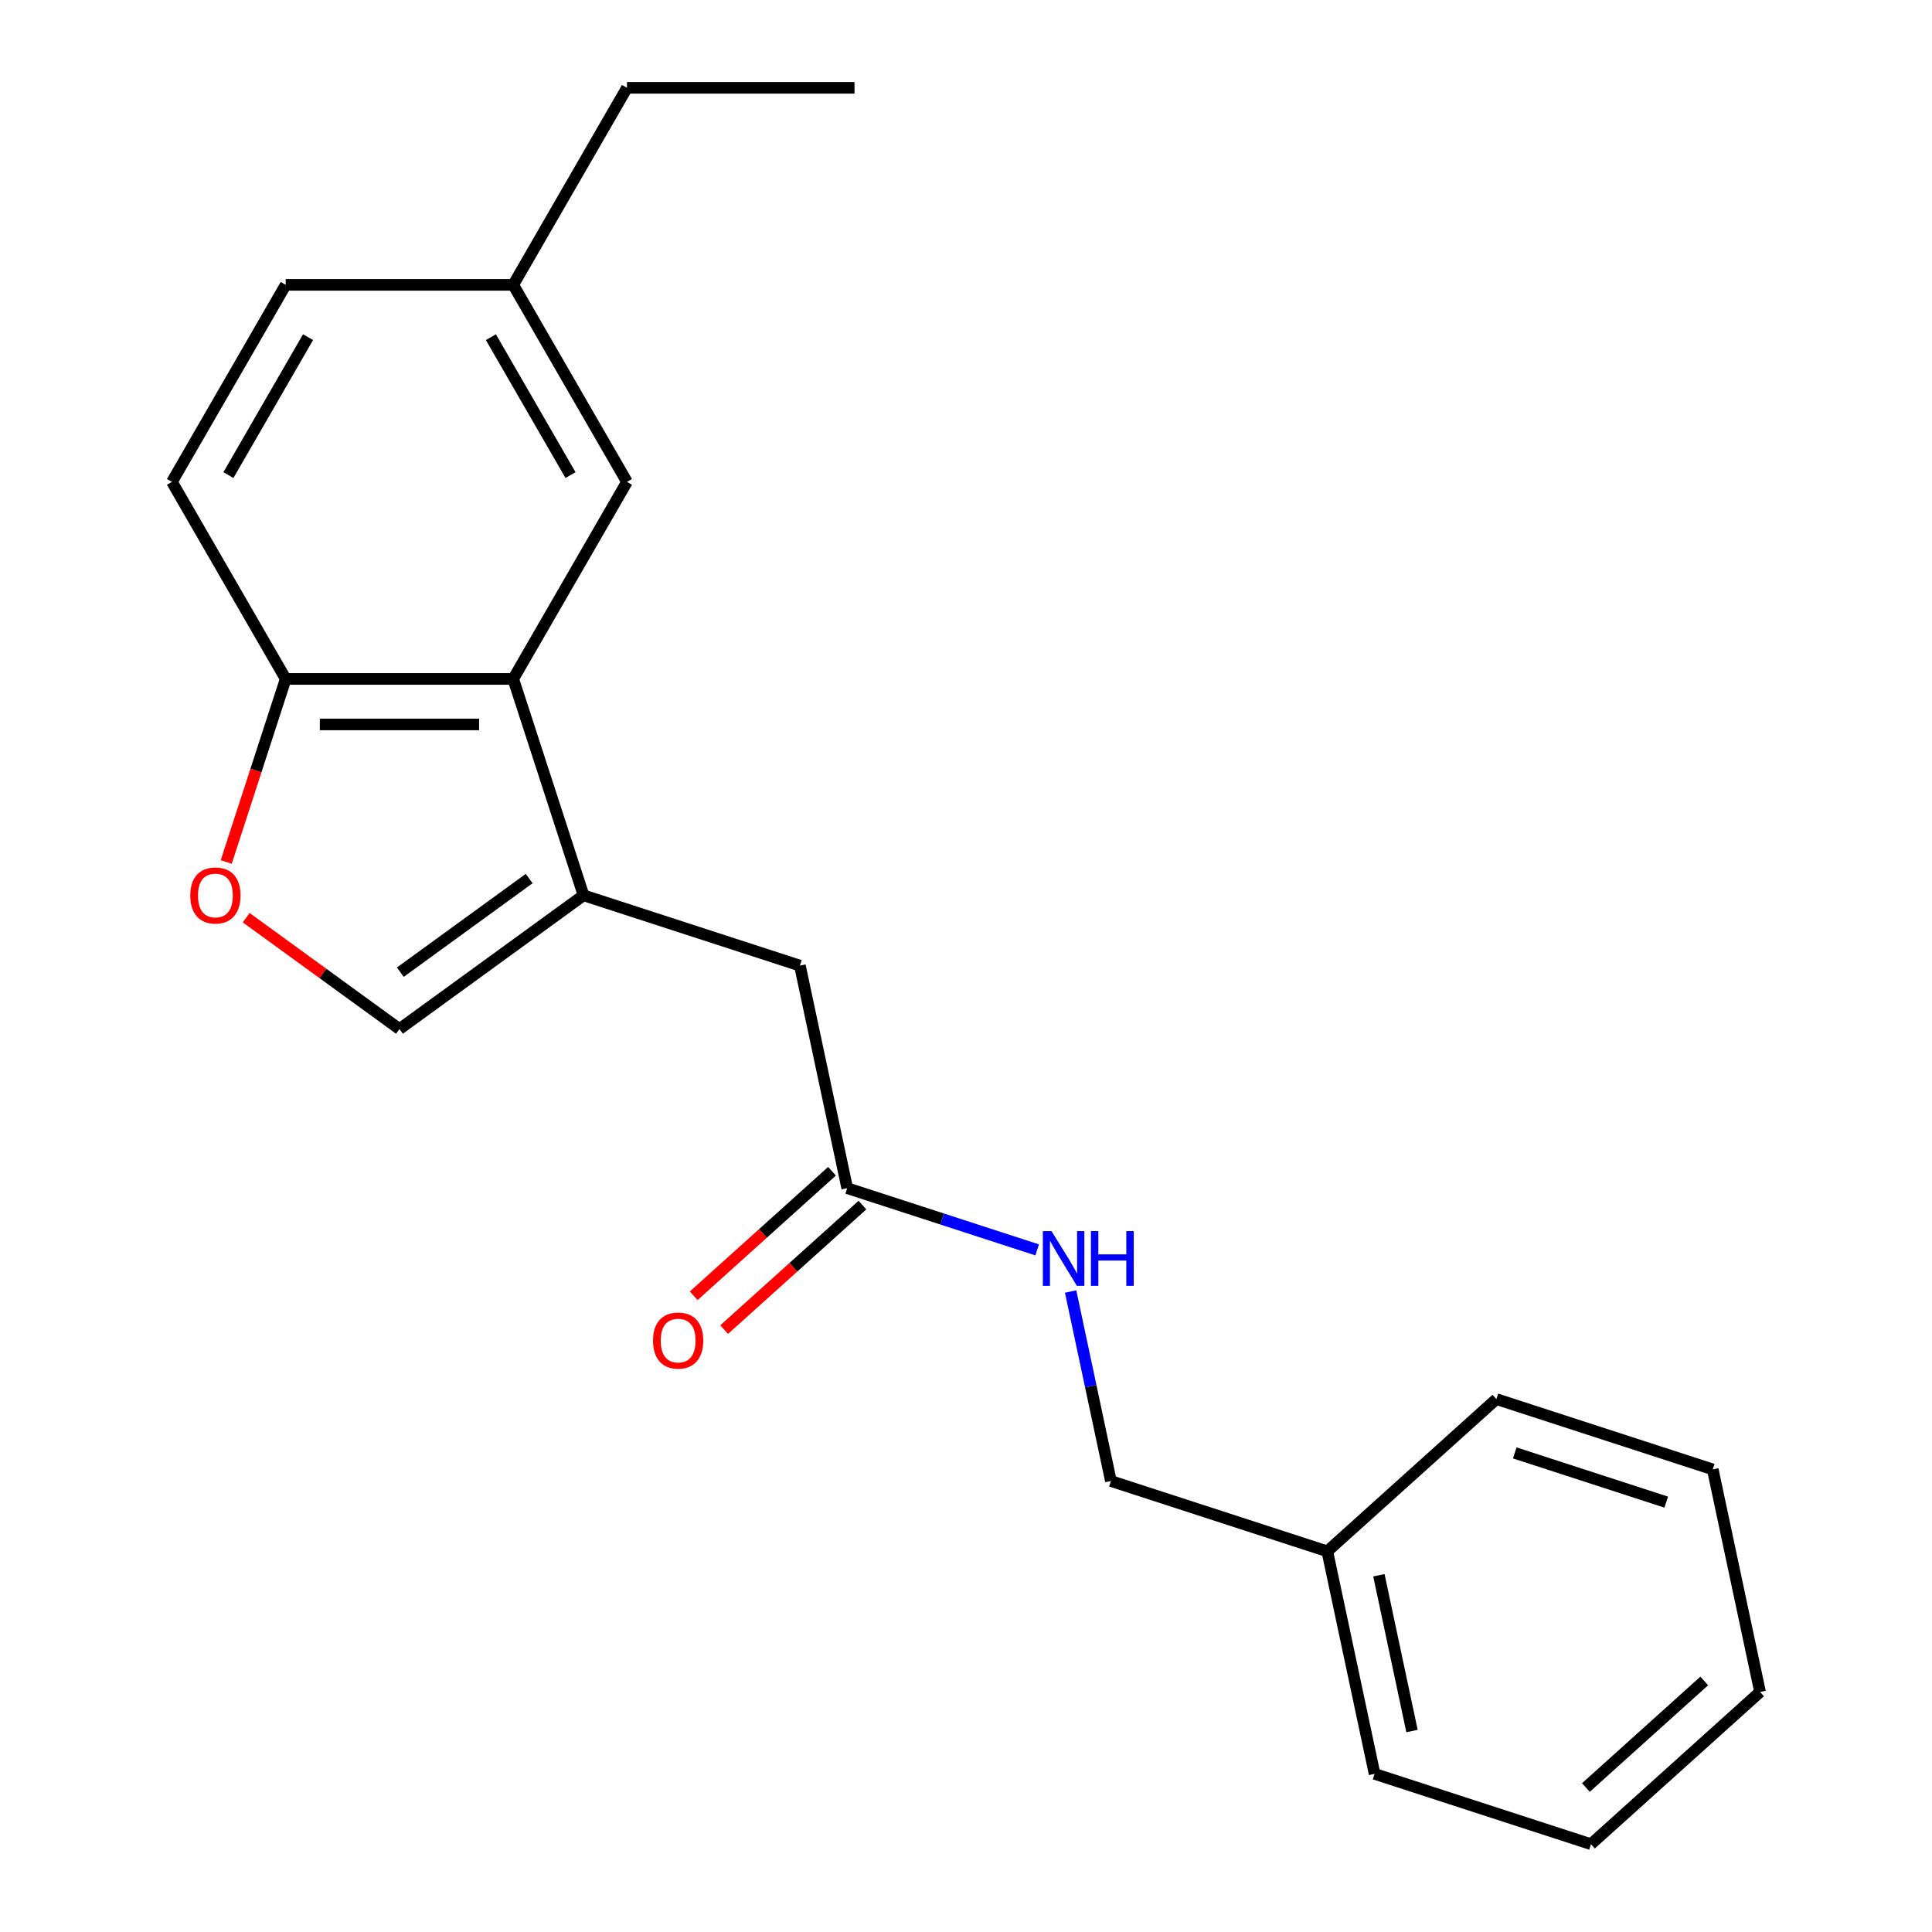<?xml version='1.0' encoding='iso-8859-1'?>
<svg version='1.1' baseProfile='full'
              xmlns='http://www.w3.org/2000/svg'
                      xmlns:rdkit='http://www.rdkit.org/xml'
                      xmlns:xlink='http://www.w3.org/1999/xlink'
                  xml:space='preserve'
width='1000px' height='1000px' viewBox='0 0 1000 1000'>
<!-- END OF HEADER -->
<rect style='opacity:1.0;fill:#FFFFFF;stroke:none' width='1000' height='1000' x='0' y='0'> </rect>
<path class='bond-0' d='M 302.035,463.412 L 265.644,351.413' style='fill:none;fill-rule:evenodd;stroke:#000000;stroke-width:6px;stroke-linecap:butt;stroke-linejoin:miter;stroke-opacity:1' />
<path class='bond-1' d='M 302.035,463.412 L 206.762,532.632' style='fill:none;fill-rule:evenodd;stroke:#000000;stroke-width:6px;stroke-linecap:butt;stroke-linejoin:miter;stroke-opacity:1' />
<path class='bond-1' d='M 273.9,454.741 L 207.209,503.194' style='fill:none;fill-rule:evenodd;stroke:#000000;stroke-width:6px;stroke-linecap:butt;stroke-linejoin:miter;stroke-opacity:1' />
<path class='bond-5' d='M 302.035,463.412 L 414.034,499.803' style='fill:none;fill-rule:evenodd;stroke:#000000;stroke-width:6px;stroke-linecap:butt;stroke-linejoin:miter;stroke-opacity:1' />
<path class='bond-3' d='M 265.644,351.413 L 147.88,351.413' style='fill:none;fill-rule:evenodd;stroke:#000000;stroke-width:6px;stroke-linecap:butt;stroke-linejoin:miter;stroke-opacity:1' />
<path class='bond-3' d='M 247.979,374.965 L 165.545,374.965' style='fill:none;fill-rule:evenodd;stroke:#000000;stroke-width:6px;stroke-linecap:butt;stroke-linejoin:miter;stroke-opacity:1' />
<path class='bond-6' d='M 265.644,351.413 L 324.525,249.427' style='fill:none;fill-rule:evenodd;stroke:#000000;stroke-width:6px;stroke-linecap:butt;stroke-linejoin:miter;stroke-opacity:1' />
<path class='bond-2' d='M 206.762,532.632 L 167.098,503.814' style='fill:none;fill-rule:evenodd;stroke:#000000;stroke-width:6px;stroke-linecap:butt;stroke-linejoin:miter;stroke-opacity:1' />
<path class='bond-2' d='M 167.098,503.814 L 127.434,474.996' style='fill:none;fill-rule:evenodd;stroke:#FF0000;stroke-width:6px;stroke-linecap:butt;stroke-linejoin:miter;stroke-opacity:1' />
<path class='bond-21' d='M 117.099,446.148 L 132.49,398.78' style='fill:none;fill-rule:evenodd;stroke:#FF0000;stroke-width:6px;stroke-linecap:butt;stroke-linejoin:miter;stroke-opacity:1' />
<path class='bond-21' d='M 132.49,398.78 L 147.88,351.413' style='fill:none;fill-rule:evenodd;stroke:#000000;stroke-width:6px;stroke-linecap:butt;stroke-linejoin:miter;stroke-opacity:1' />
<path class='bond-9' d='M 147.88,351.413 L 88.999,249.427' style='fill:none;fill-rule:evenodd;stroke:#000000;stroke-width:6px;stroke-linecap:butt;stroke-linejoin:miter;stroke-opacity:1' />
<path class='bond-4' d='M 438.519,614.993 L 414.034,499.803' style='fill:none;fill-rule:evenodd;stroke:#000000;stroke-width:6px;stroke-linecap:butt;stroke-linejoin:miter;stroke-opacity:1' />
<path class='bond-7' d='M 438.519,614.993 L 487.676,630.965' style='fill:none;fill-rule:evenodd;stroke:#000000;stroke-width:6px;stroke-linecap:butt;stroke-linejoin:miter;stroke-opacity:1' />
<path class='bond-7' d='M 487.676,630.965 L 536.834,646.938' style='fill:none;fill-rule:evenodd;stroke:#0000FF;stroke-width:6px;stroke-linecap:butt;stroke-linejoin:miter;stroke-opacity:1' />
<path class='bond-8' d='M 430.639,606.241 L 394.853,638.463' style='fill:none;fill-rule:evenodd;stroke:#000000;stroke-width:6px;stroke-linecap:butt;stroke-linejoin:miter;stroke-opacity:1' />
<path class='bond-8' d='M 394.853,638.463 L 359.068,670.684' style='fill:none;fill-rule:evenodd;stroke:#FF0000;stroke-width:6px;stroke-linecap:butt;stroke-linejoin:miter;stroke-opacity:1' />
<path class='bond-8' d='M 446.398,623.745 L 410.613,655.966' style='fill:none;fill-rule:evenodd;stroke:#000000;stroke-width:6px;stroke-linecap:butt;stroke-linejoin:miter;stroke-opacity:1' />
<path class='bond-8' d='M 410.613,655.966 L 374.827,688.187' style='fill:none;fill-rule:evenodd;stroke:#FF0000;stroke-width:6px;stroke-linecap:butt;stroke-linejoin:miter;stroke-opacity:1' />
<path class='bond-10' d='M 324.525,249.427 L 265.644,147.441' style='fill:none;fill-rule:evenodd;stroke:#000000;stroke-width:6px;stroke-linecap:butt;stroke-linejoin:miter;stroke-opacity:1' />
<path class='bond-10' d='M 295.296,245.905 L 254.079,174.515' style='fill:none;fill-rule:evenodd;stroke:#000000;stroke-width:6px;stroke-linecap:butt;stroke-linejoin:miter;stroke-opacity:1' />
<path class='bond-11' d='M 554.154,668.488 L 564.578,717.531' style='fill:none;fill-rule:evenodd;stroke:#0000FF;stroke-width:6px;stroke-linecap:butt;stroke-linejoin:miter;stroke-opacity:1' />
<path class='bond-11' d='M 564.578,717.531 L 575.003,766.574' style='fill:none;fill-rule:evenodd;stroke:#000000;stroke-width:6px;stroke-linecap:butt;stroke-linejoin:miter;stroke-opacity:1' />
<path class='bond-22' d='M 88.999,249.427 L 147.88,147.441' style='fill:none;fill-rule:evenodd;stroke:#000000;stroke-width:6px;stroke-linecap:butt;stroke-linejoin:miter;stroke-opacity:1' />
<path class='bond-22' d='M 118.228,245.905 L 159.445,174.515' style='fill:none;fill-rule:evenodd;stroke:#000000;stroke-width:6px;stroke-linecap:butt;stroke-linejoin:miter;stroke-opacity:1' />
<path class='bond-12' d='M 265.644,147.441 L 147.88,147.441' style='fill:none;fill-rule:evenodd;stroke:#000000;stroke-width:6px;stroke-linecap:butt;stroke-linejoin:miter;stroke-opacity:1' />
<path class='bond-14' d='M 265.644,147.441 L 324.525,45.455' style='fill:none;fill-rule:evenodd;stroke:#000000;stroke-width:6px;stroke-linecap:butt;stroke-linejoin:miter;stroke-opacity:1' />
<path class='bond-13' d='M 575.003,766.574 L 687.002,802.965' style='fill:none;fill-rule:evenodd;stroke:#000000;stroke-width:6px;stroke-linecap:butt;stroke-linejoin:miter;stroke-opacity:1' />
<path class='bond-15' d='M 687.002,802.965 L 711.486,918.155' style='fill:none;fill-rule:evenodd;stroke:#000000;stroke-width:6px;stroke-linecap:butt;stroke-linejoin:miter;stroke-opacity:1' />
<path class='bond-15' d='M 713.713,815.346 L 730.852,895.979' style='fill:none;fill-rule:evenodd;stroke:#000000;stroke-width:6px;stroke-linecap:butt;stroke-linejoin:miter;stroke-opacity:1' />
<path class='bond-16' d='M 687.002,802.965 L 774.517,724.166' style='fill:none;fill-rule:evenodd;stroke:#000000;stroke-width:6px;stroke-linecap:butt;stroke-linejoin:miter;stroke-opacity:1' />
<path class='bond-17' d='M 324.525,45.455 L 442.289,45.455' style='fill:none;fill-rule:evenodd;stroke:#000000;stroke-width:6px;stroke-linecap:butt;stroke-linejoin:miter;stroke-opacity:1' />
<path class='bond-18' d='M 711.486,918.155 L 823.486,954.545' style='fill:none;fill-rule:evenodd;stroke:#000000;stroke-width:6px;stroke-linecap:butt;stroke-linejoin:miter;stroke-opacity:1' />
<path class='bond-19' d='M 774.517,724.166 L 886.517,760.556' style='fill:none;fill-rule:evenodd;stroke:#000000;stroke-width:6px;stroke-linecap:butt;stroke-linejoin:miter;stroke-opacity:1' />
<path class='bond-19' d='M 784.039,752.024 L 862.439,777.498' style='fill:none;fill-rule:evenodd;stroke:#000000;stroke-width:6px;stroke-linecap:butt;stroke-linejoin:miter;stroke-opacity:1' />
<path class='bond-23' d='M 823.486,954.545 L 911.001,875.746' style='fill:none;fill-rule:evenodd;stroke:#000000;stroke-width:6px;stroke-linecap:butt;stroke-linejoin:miter;stroke-opacity:1' />
<path class='bond-23' d='M 820.854,925.223 L 882.114,870.063' style='fill:none;fill-rule:evenodd;stroke:#000000;stroke-width:6px;stroke-linecap:butt;stroke-linejoin:miter;stroke-opacity:1' />
<path class='bond-20' d='M 886.517,760.556 L 911.001,875.746' style='fill:none;fill-rule:evenodd;stroke:#000000;stroke-width:6px;stroke-linecap:butt;stroke-linejoin:miter;stroke-opacity:1' />
<path  class='atom-3' d='M 98.49 463.492
Q 98.49 456.692, 101.85 452.892
Q 105.21 449.092, 111.49 449.092
Q 117.77 449.092, 121.13 452.892
Q 124.49 456.692, 124.49 463.492
Q 124.49 470.372, 121.09 474.292
Q 117.69 478.172, 111.49 478.172
Q 105.25 478.172, 101.85 474.292
Q 98.49 470.412, 98.49 463.492
M 111.49 474.972
Q 115.81 474.972, 118.13 472.092
Q 120.49 469.172, 120.49 463.492
Q 120.49 457.932, 118.13 455.132
Q 115.81 452.292, 111.49 452.292
Q 107.17 452.292, 104.81 455.092
Q 102.49 457.892, 102.49 463.492
Q 102.49 469.212, 104.81 472.092
Q 107.17 474.972, 111.49 474.972
' fill='#FF0000'/>
<path  class='atom-8' d='M 544.258 637.224
L 553.538 652.224
Q 554.458 653.704, 555.938 656.384
Q 557.418 659.064, 557.498 659.224
L 557.498 637.224
L 561.258 637.224
L 561.258 665.544
L 557.378 665.544
L 547.418 649.144
Q 546.258 647.224, 545.018 645.024
Q 543.818 642.824, 543.458 642.144
L 543.458 665.544
L 539.778 665.544
L 539.778 637.224
L 544.258 637.224
' fill='#0000FF'/>
<path  class='atom-8' d='M 564.658 637.224
L 568.498 637.224
L 568.498 649.264
L 582.978 649.264
L 582.978 637.224
L 586.818 637.224
L 586.818 665.544
L 582.978 665.544
L 582.978 652.464
L 568.498 652.464
L 568.498 665.544
L 564.658 665.544
L 564.658 637.224
' fill='#0000FF'/>
<path  class='atom-9' d='M 338.003 693.872
Q 338.003 687.072, 341.363 683.272
Q 344.723 679.472, 351.003 679.472
Q 357.283 679.472, 360.643 683.272
Q 364.003 687.072, 364.003 693.872
Q 364.003 700.752, 360.603 704.672
Q 357.203 708.552, 351.003 708.552
Q 344.763 708.552, 341.363 704.672
Q 338.003 700.792, 338.003 693.872
M 351.003 705.352
Q 355.323 705.352, 357.643 702.472
Q 360.003 699.552, 360.003 693.872
Q 360.003 688.312, 357.643 685.512
Q 355.323 682.672, 351.003 682.672
Q 346.683 682.672, 344.323 685.472
Q 342.003 688.272, 342.003 693.872
Q 342.003 699.592, 344.323 702.472
Q 346.683 705.352, 351.003 705.352
' fill='#FF0000'/>
</svg>
